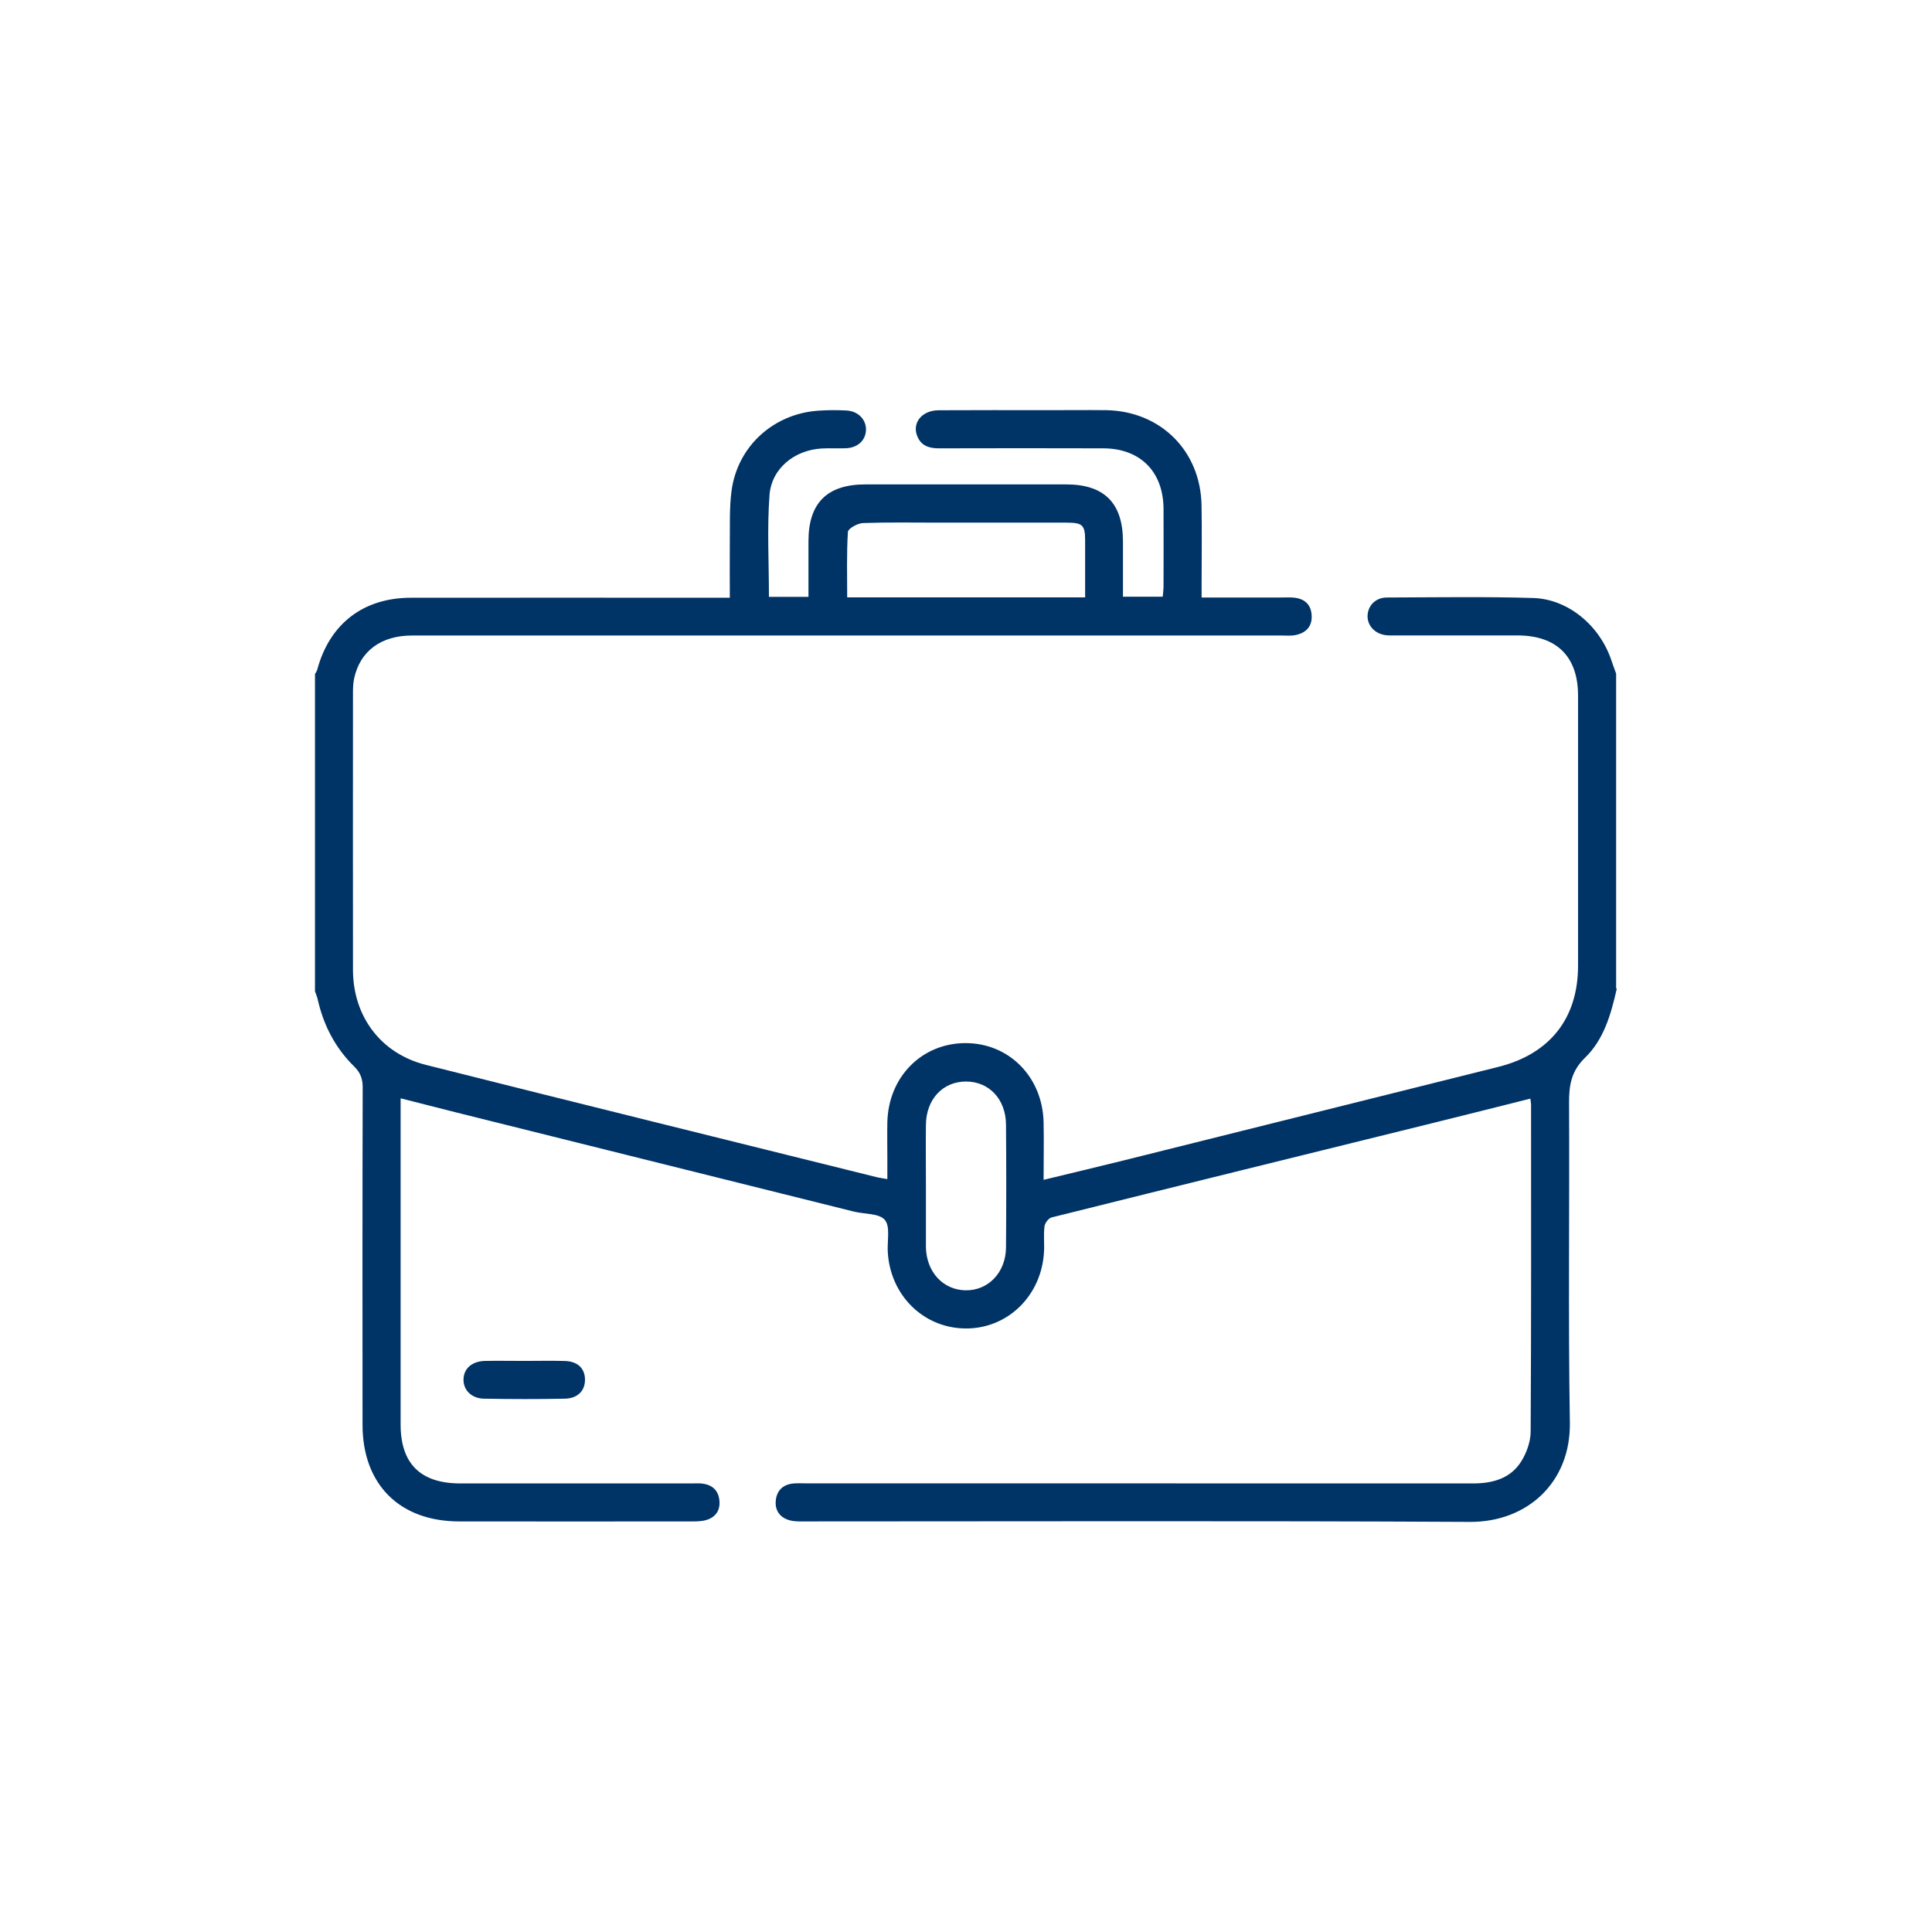 <?xml version="1.0" encoding="UTF-8"?>
<svg id="Capa_2" data-name="Capa 2" xmlns="http://www.w3.org/2000/svg" viewBox="0 0 240.5 240.5">
  <defs>
    <style>
      .cls-1 {
        fill: none;
      }

      .cls-2 {
        fill: #036;
      }
    </style>
  </defs>
  <g id="Capa_1-2" data-name="Capa 1">
    <g>
      <g>
        <path class="cls-2" d="M201.26,123.07c-.71,3.15-1.59,6.31-3.95,8.6-1.71,1.65-2,3.42-1.99,5.61.07,13.27-.12,26.53.1,39.8.12,7.42-5.27,12.41-12.46,12.37-27.58-.15-55.16-.06-82.74-.06-.63,0-1.29.03-1.88-.13-1.22-.32-1.89-1.2-1.77-2.46.12-1.24.88-2,2.16-2.13.52-.05,1.05-.02,1.58-.02,27.68,0,55.37,0,83.05.01,2.47,0,4.68-.61,6.02-2.76.66-1.06,1.15-2.44,1.16-3.67.08-13.58.05-27.16.05-40.74,0-.2-.05-.41-.09-.73-4.11,1.03-8.17,2.06-12.23,3.06-15.79,3.9-31.58,7.79-47.37,11.73-.38.09-.83.71-.88,1.12-.13,1.04,0,2.1-.06,3.15-.29,5.48-4.55,9.62-9.82,9.55-5.24-.07-9.36-4.18-9.63-9.59-.07-1.35.33-3.12-.37-3.93-.71-.83-2.53-.7-3.85-1.03-16.5-4.11-32.99-8.22-49.49-12.34-2.24-.56-4.48-1.14-6.93-1.76,0,.59,0,1.1,0,1.6,0,13,0,26,0,39.01,0,4.88,2.49,7.33,7.43,7.33,9.6,0,19.19,0,28.79,0,.47,0,.96-.04,1.42.03,1.18.17,1.91.86,2.04,2.06.13,1.2-.41,2.07-1.55,2.44-.58.19-1.24.2-1.87.2-9.65.01-19.3.01-28.95,0-7.43,0-12.04-4.6-12.05-12.01-.01-14-.02-28.01.02-42.01,0-1.08-.28-1.85-1.07-2.62-2.35-2.31-3.81-5.13-4.53-8.34-.08-.34-.22-.67-.34-1.01,0-13.16,0-26.32,0-39.49.09-.18.23-.35.28-.54,1.53-5.7,5.72-8.95,11.64-8.96,12.55-.02,25.1,0,37.66,0,.62,0,1.24,0,2.06,0,0-2.39-.02-4.64,0-6.88.03-2.15-.07-4.33.22-6.46.75-5.53,5.23-9.58,10.83-9.95,1.16-.08,2.32-.08,3.48-.02,1.45.08,2.45,1.13,2.42,2.41-.03,1.3-1.03,2.24-2.52,2.29-1,.04-2.01-.03-3.01.03-3.37.2-6.23,2.48-6.48,5.81-.31,4.17-.07,8.38-.07,12.66h4.92c0-2.33,0-4.63,0-6.93,0-4.76,2.32-7.07,7.09-7.07,8.33,0,16.67,0,25,0,4.74,0,7.05,2.33,7.06,7.1,0,2.26,0,4.51,0,6.88h4.95c.03-.41.1-.86.1-1.32,0-3.21.02-6.42,0-9.63-.03-4.62-2.9-7.51-7.51-7.52-6.8-.02-13.61-.02-20.41,0-1.14,0-2.11-.23-2.65-1.32-.85-1.71.39-3.4,2.56-3.42,4.59-.03,9.18-.01,13.76-.01,2.37,0,4.75-.03,7.12,0,6.76.12,11.74,5.06,11.86,11.83.06,3.21.01,6.42.01,9.63,0,.56,0,1.13,0,1.86,3.37,0,6.58,0,9.78,0,.58,0,1.16-.04,1.74.02,1.34.14,2.13.89,2.18,2.25.06,1.38-.74,2.15-2.03,2.41-.56.11-1.16.05-1.74.05-36.07,0-72.15,0-108.22,0-3.84,0-6.46,1.93-7.2,5.32-.12.56-.15,1.15-.15,1.72,0,11.53-.02,23.06,0,34.59.01,5.78,3.46,10.41,9.08,11.82,18.68,4.71,37.38,9.32,56.08,13.97.35.09.72.13,1.36.25,0-.9,0-1.71,0-2.52,0-1.53-.03-3.05,0-4.58.14-5.61,4.26-9.79,9.66-9.83,5.45-.04,9.66,4.18,9.79,9.86.05,2.3,0,4.61,0,7.16,3.52-.85,6.84-1.64,10.14-2.46,15.48-3.86,30.95-7.73,46.43-11.59,6.43-1.6,9.96-6.03,9.96-12.6,0-11.21,0-22.43,0-33.64,0-4.85-2.66-7.48-7.55-7.48-5.01,0-10.02,0-15.03,0-.42,0-.85.02-1.26-.02-1.43-.14-2.42-1.2-2.36-2.48.07-1.25,1.02-2.22,2.41-2.22,6.06-.02,12.13-.12,18.19.06,4.41.13,8.34,3.48,9.77,7.82.18.54.38,1.07.57,1.6v39.17ZM135.08,74.36c0-2.45,0-4.75,0-7.05,0-1.96-.31-2.25-2.33-2.25-5.27,0-10.55,0-15.82,0-3.16,0-6.33-.06-9.49.05-.67.02-1.86.68-1.89,1.1-.17,2.7-.09,5.41-.09,8.15h29.61ZM115.26,147.56c0,2.47,0,4.94,0,7.41,0,.11,0,.21,0,.32.08,3.05,2.12,5.27,4.91,5.33,2.83.06,5.03-2.2,5.06-5.32.04-5.1.04-10.2,0-15.3-.02-3.17-2.11-5.37-4.98-5.37-2.88,0-4.95,2.2-4.99,5.37-.03,2.52,0,5.05,0,7.57Z"/>
        <path class="cls-2" d="M65.27,169.41c1.68,0,3.36-.04,5.04.01,1.57.04,2.47.89,2.51,2.24.04,1.42-.86,2.41-2.49,2.45-3.36.07-6.73.06-10.09,0-1.56-.03-2.59-1.1-2.54-2.43.04-1.34,1.06-2.23,2.69-2.27,1.63-.03,3.26,0,4.89,0Z"/>
      </g>
      <rect class="cls-1" width="240.5" height="240.5"/>
    </g>
  </g>
</svg>